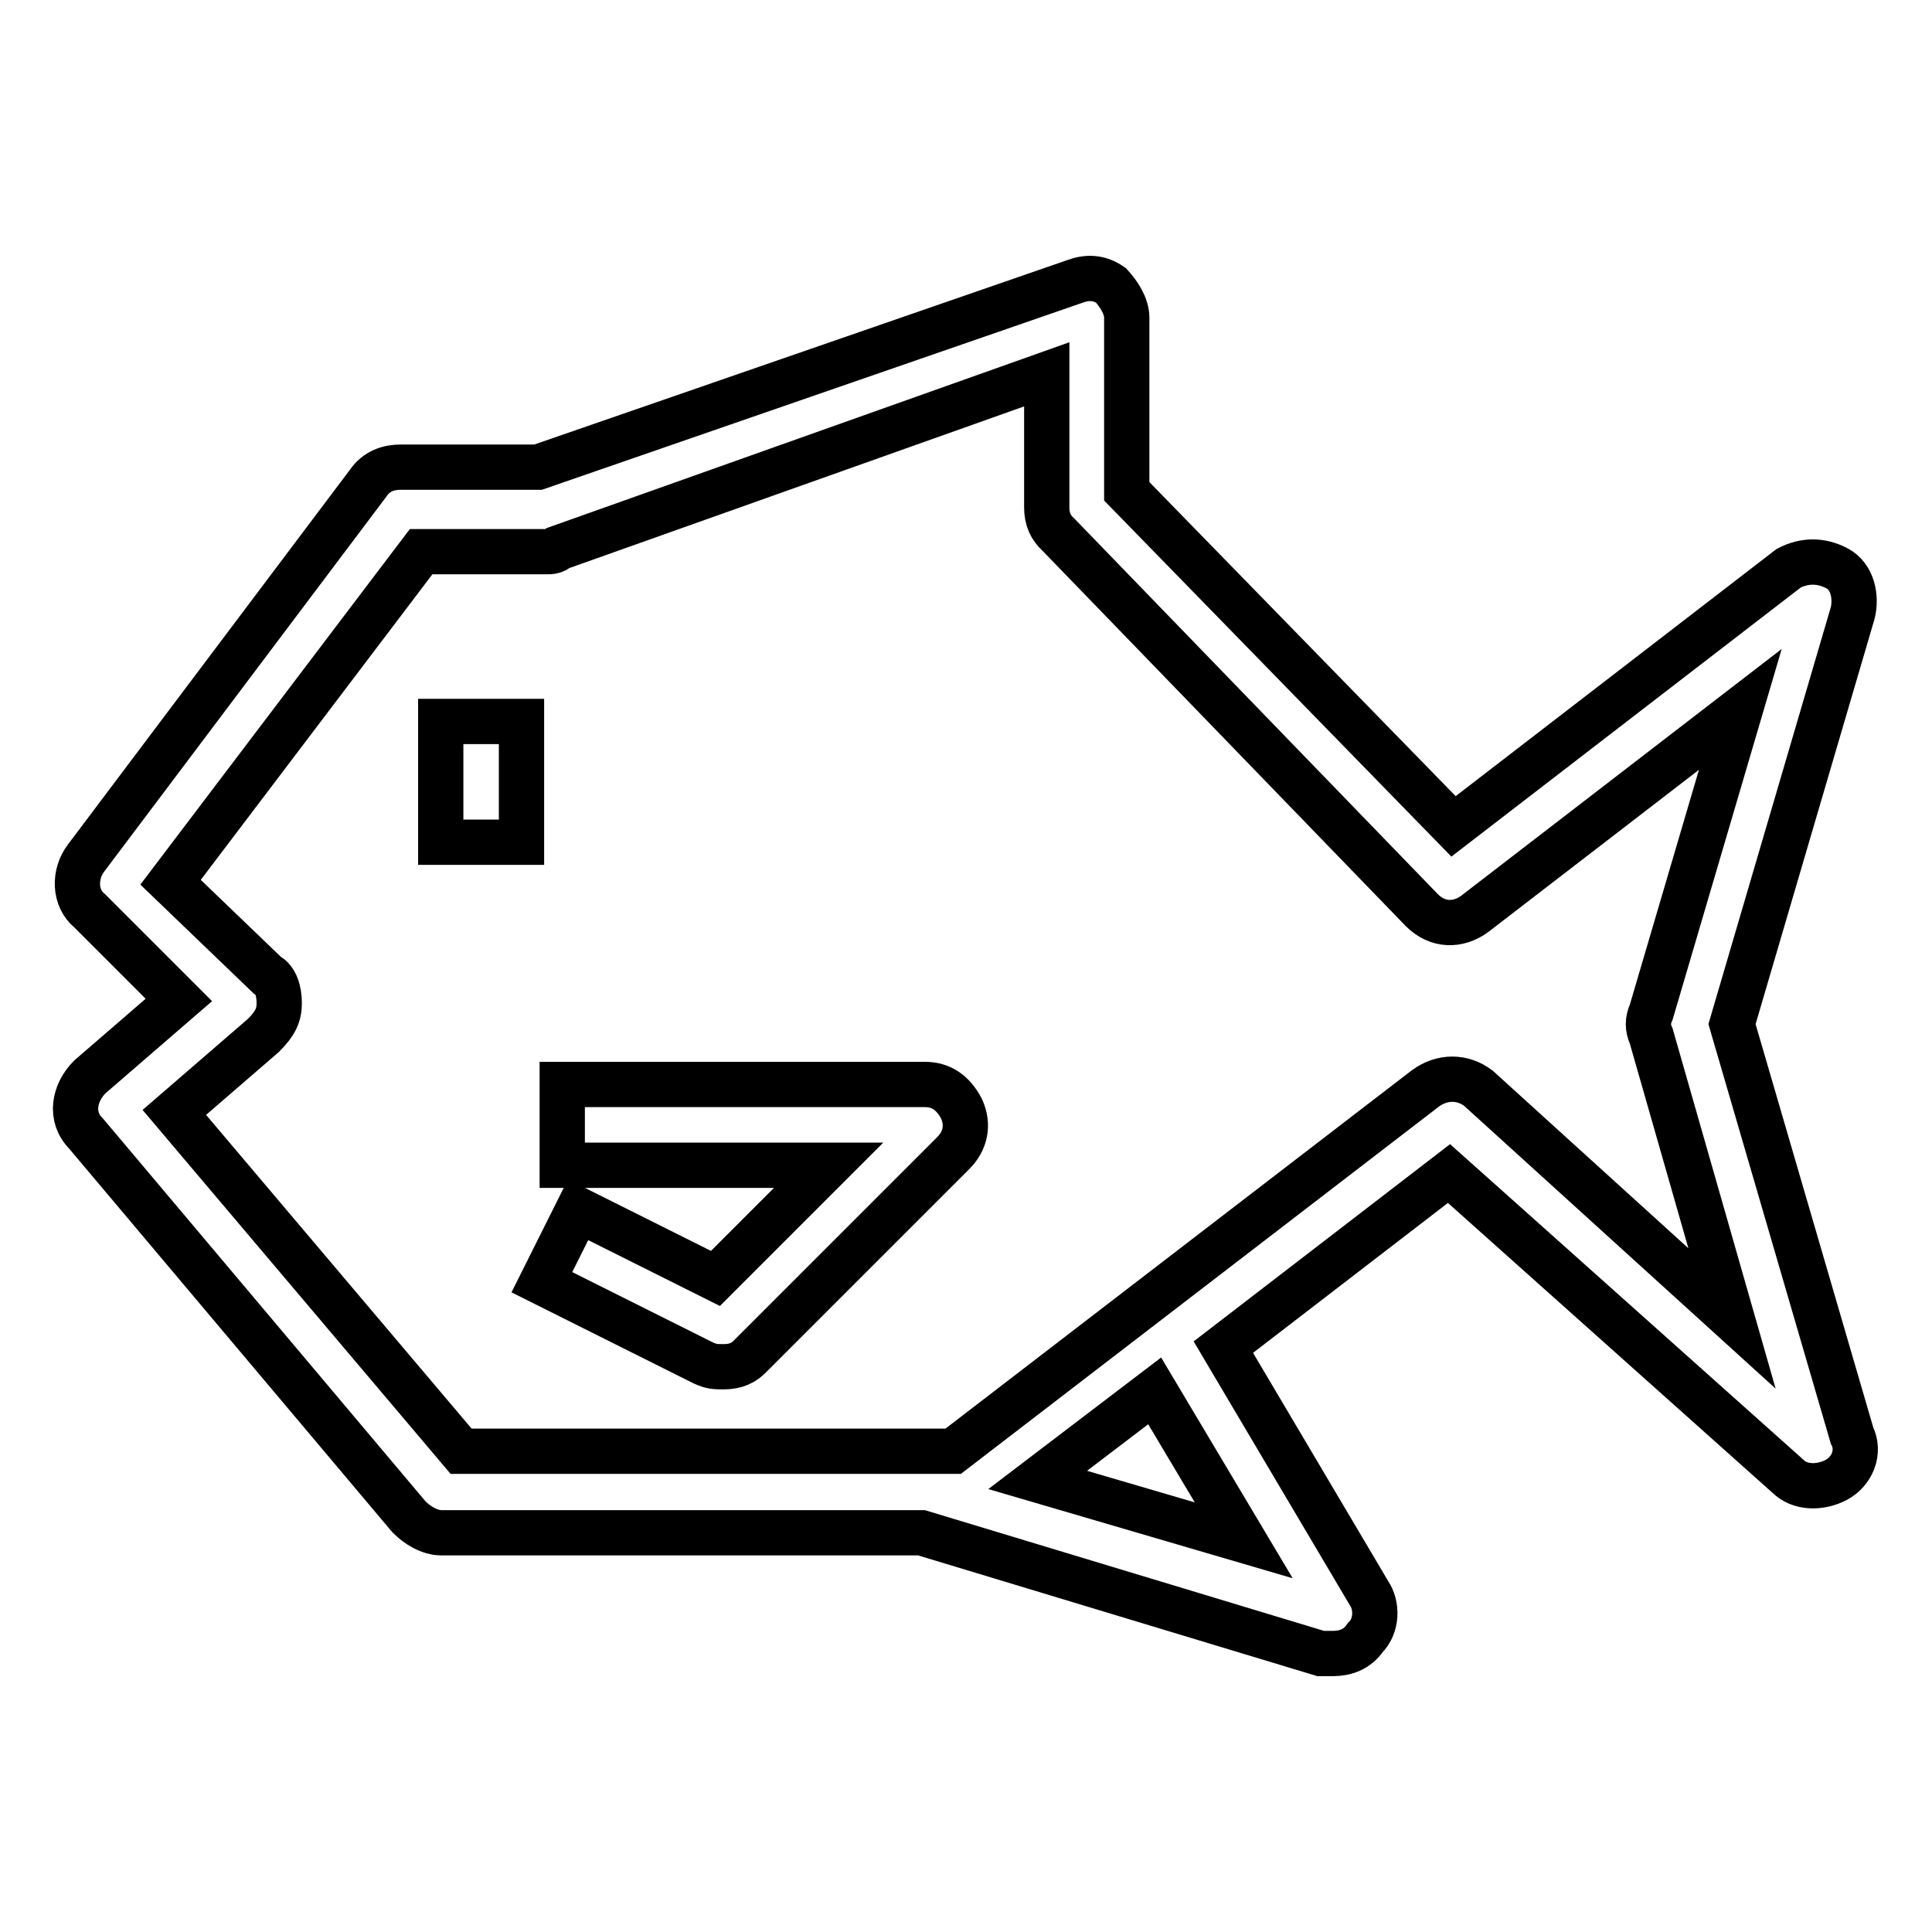 <?xml version="1.0" encoding="utf-8"?>
<!-- Svg Vector Icons : http://www.onlinewebfonts.com/icon -->
<!DOCTYPE svg PUBLIC "-//W3C//DTD SVG 1.1//EN" "http://www.w3.org/Graphics/SVG/1.1/DTD/svg11.dtd">
<svg version="1.1" xmlns="http://www.w3.org/2000/svg" xmlns:xlink="http://www.w3.org/1999/xlink" x="0px" y="0px" viewBox="0 0 256 256" enable-background="new 0 0 256 256" xml:space="preserve">
<g> <path stroke-width="6" fill-opacity="0" stroke="#000000"  d="M229.5,135.7l16-54.5c0.5-2.1,0-4.8-2.1-5.9s-4.3-1.1-6.4,0l-44.4,34.2l-43.3-44.4v-23 c0-1.6-1.1-3.2-2.1-4.3c-1.6-1.1-3.2-1.1-4.8-0.5L71.3,61.9H53.1c-1.6,0-3.2,0.5-4.3,2.1l-37.4,49.7c-1.6,2.1-1.6,5.3,0.5,7 l11.8,11.8l-11.8,10.2c-2.1,2.1-2.7,5.3-0.5,7.5l42.8,50.8c1.1,1.1,2.7,2.1,4.3,2.1h63.6l52.9,16h1.6c1.6,0,3.2-0.5,4.3-2.1 c1.6-1.6,1.6-4.3,0.5-5.9l-19.3-32.6l29.9-23l44.9,40.1c1.6,1.6,4.3,1.6,6.4,0.5c2.1-1.1,3.2-3.7,2.1-5.9L229.5,135.7L229.5,135.7z  M164.8,204.1l-27.3-8l15.5-11.8L164.8,204.1L164.8,204.1z M195.9,144.2c-2.1-1.6-4.8-1.6-7,0l-62.6,48.1H61.1l-38-44.9l11.8-10.2 c1.6-1.6,2.1-2.7,2.1-4.3c0-1.6-0.5-3.2-1.6-3.7l-12.8-12.3l33.2-43.8h16.6c0.5,0,1.1,0,1.6-0.5l64.7-23v17.6 c0,1.6,0.5,2.7,1.6,3.7l48.1,49.7c2.1,2.1,4.8,2.1,7,0.5L230.6,94l-11.8,40.1c-0.5,1.1-0.5,2.1,0,3.2l10.7,37.4L195.9,144.2z  M58.4,95.6h10.7v16H58.4V95.6z M122.6,143.7H74.5v10.7h35.3l-15,15l-18.2-9.1l-4.8,9.6l21.4,10.7c1.1,0.5,1.6,0.5,2.7,0.5 c1.6,0,2.7-0.5,3.7-1.6l26.7-26.7c1.6-1.6,2.1-3.7,1.1-5.9C126.3,144.8,124.7,143.7,122.6,143.7z"/></g>
</svg>